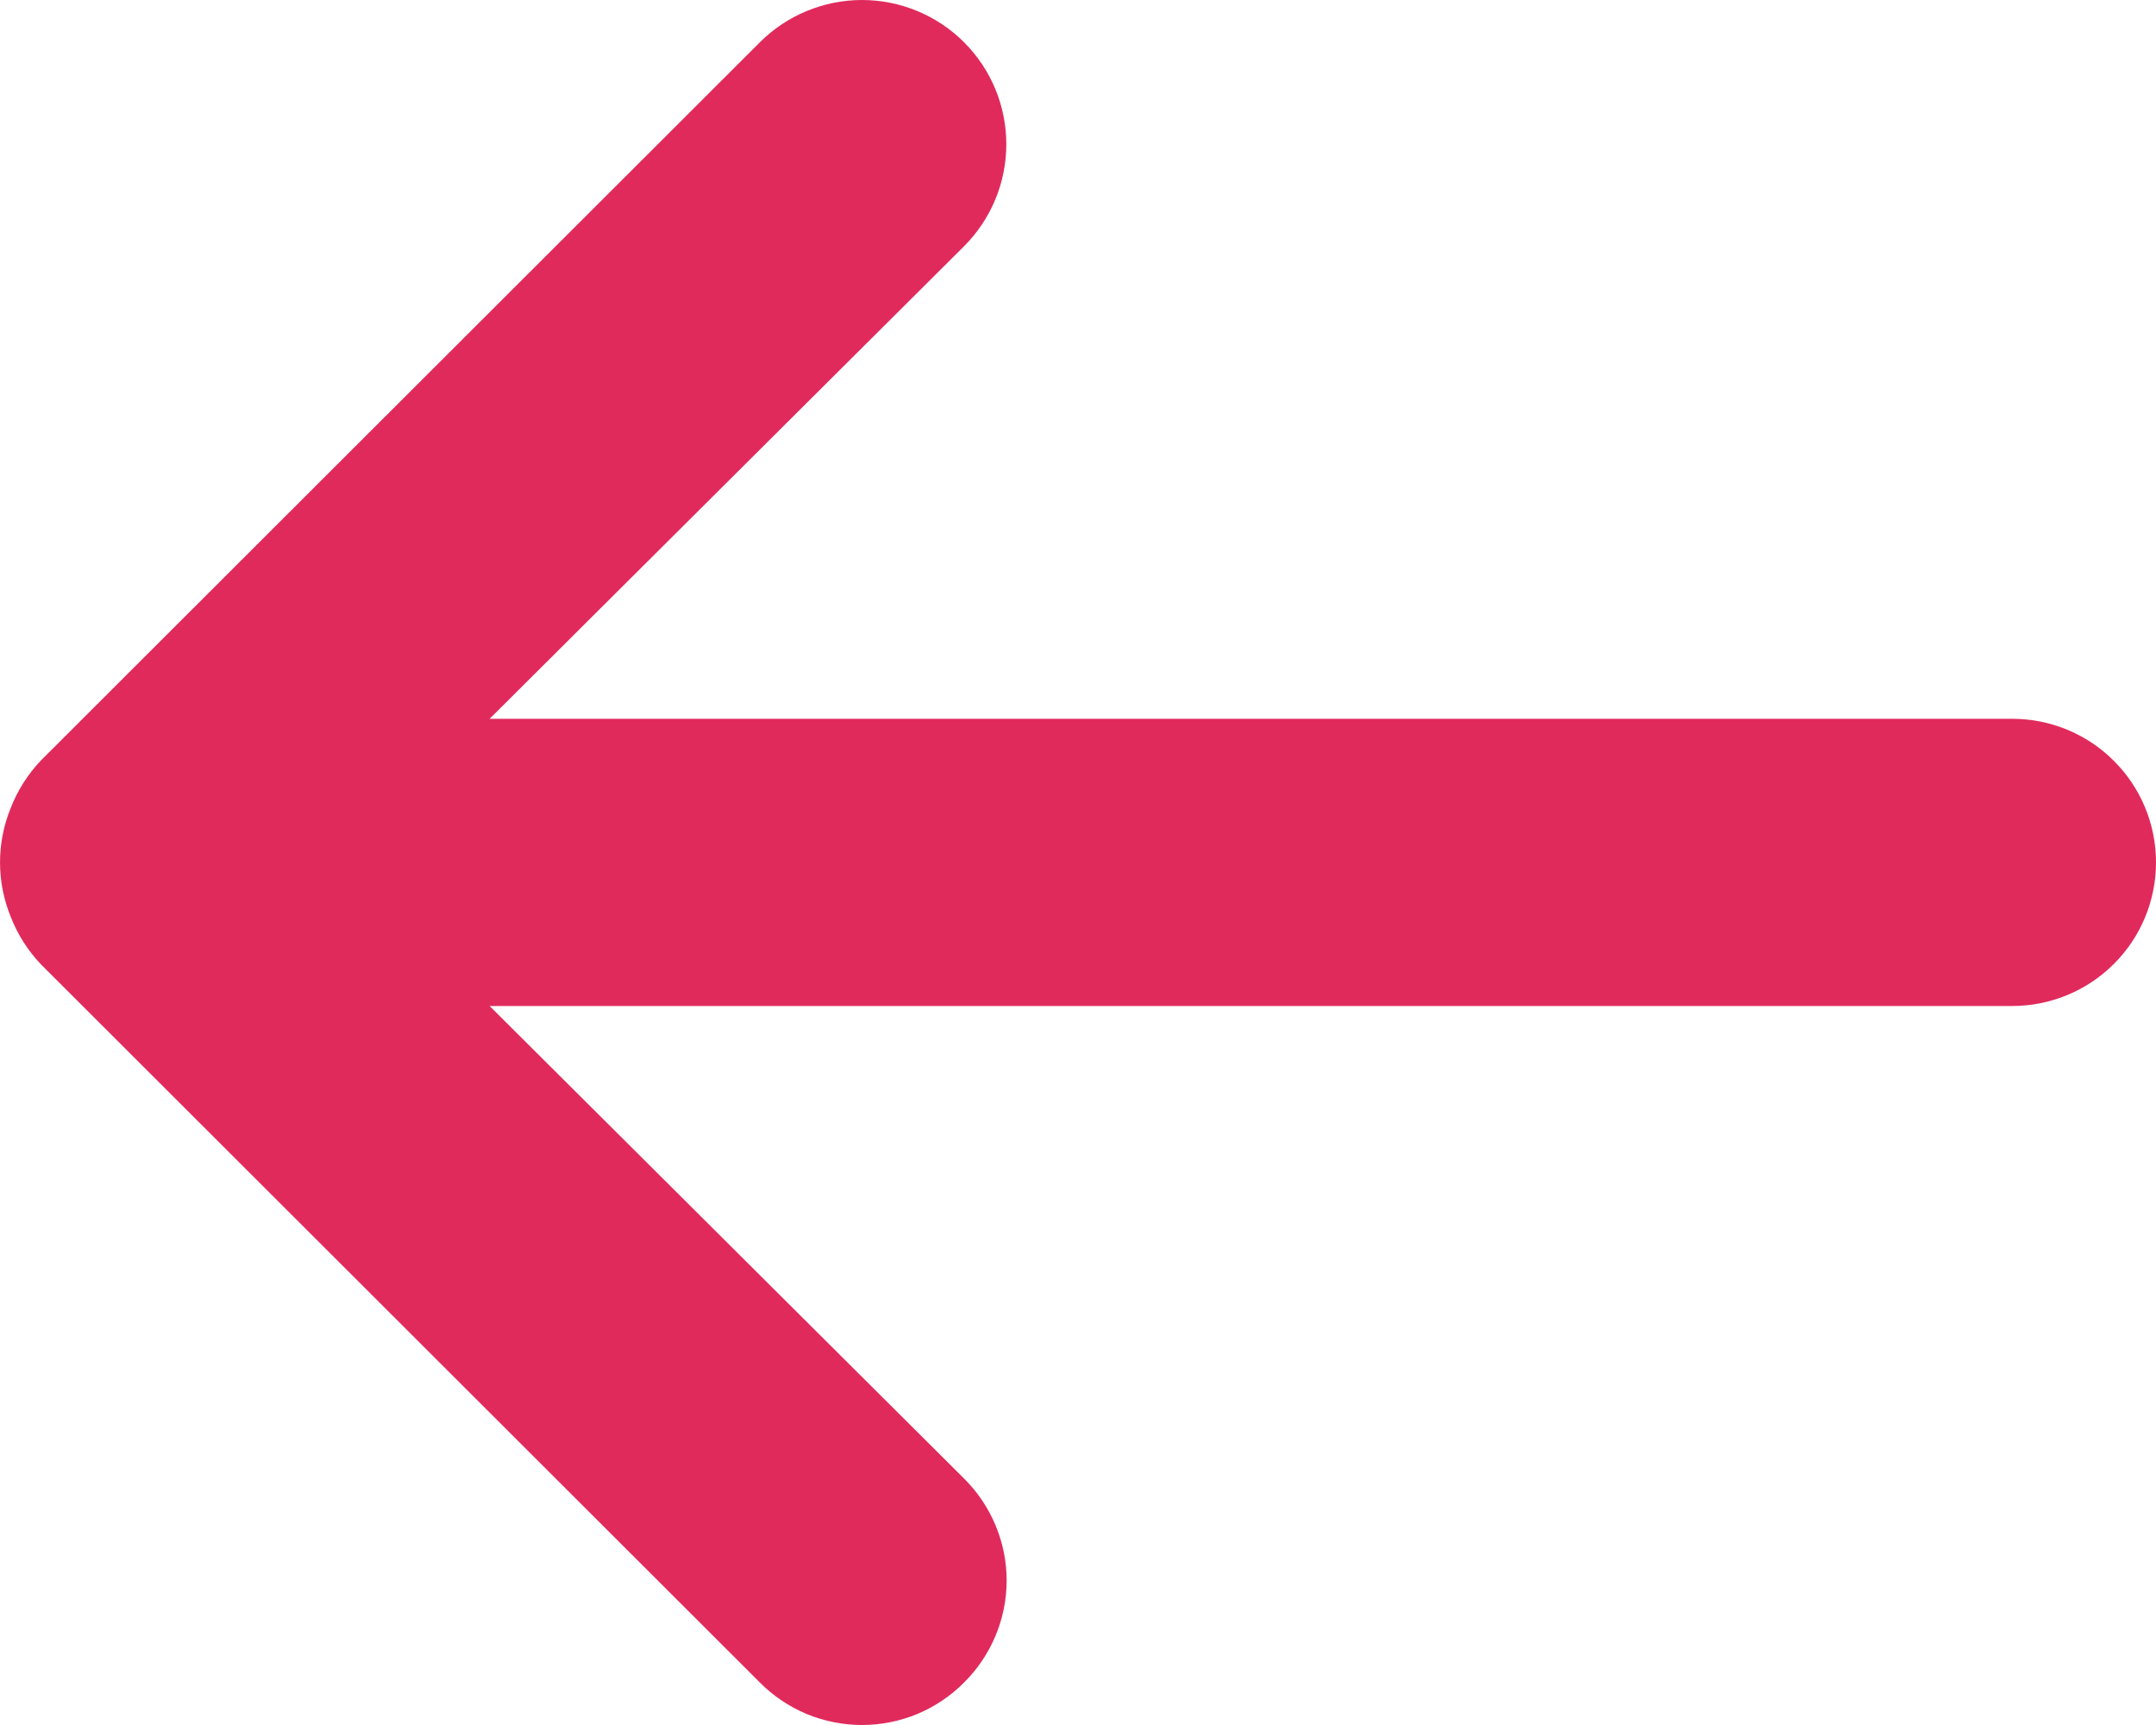 <svg width="20" height="16" viewBox="0 0 20 16" fill="none" xmlns="http://www.w3.org/2000/svg">
<path d="M7.049 15.606L0.38 8.945C0.259 8.818 0.164 8.669 0.1 8.505C-0.033 8.181 -0.033 7.817 0.1 7.493C0.164 7.329 0.259 7.18 0.38 7.053L7.049 0.392C7.173 0.268 7.321 0.169 7.484 0.102C7.646 0.035 7.82 -3.41829e-07 7.996 -3.49517e-07C8.351 -3.65042e-07 8.692 0.141 8.943 0.392C9.194 0.643 9.335 0.983 9.335 1.338C9.335 1.692 9.194 2.033 8.943 2.284L4.542 6.667L18.666 6.667C19.02 6.667 19.359 6.807 19.609 7.057C19.86 7.307 20 7.646 20 7.999C20 8.352 19.86 8.691 19.609 8.941C19.359 9.191 19.02 9.331 18.666 9.331L4.542 9.331L8.943 13.714C9.068 13.838 9.167 13.985 9.235 14.148C9.303 14.31 9.338 14.484 9.338 14.66C9.338 14.836 9.303 15.01 9.235 15.172C9.167 15.335 9.068 15.482 8.943 15.606C8.819 15.731 8.671 15.83 8.509 15.898C8.346 15.965 8.172 16 7.996 16C7.82 16 7.646 15.965 7.483 15.898C7.321 15.83 7.173 15.731 7.049 15.606Z" fill="#E12A5C"/>
</svg>
